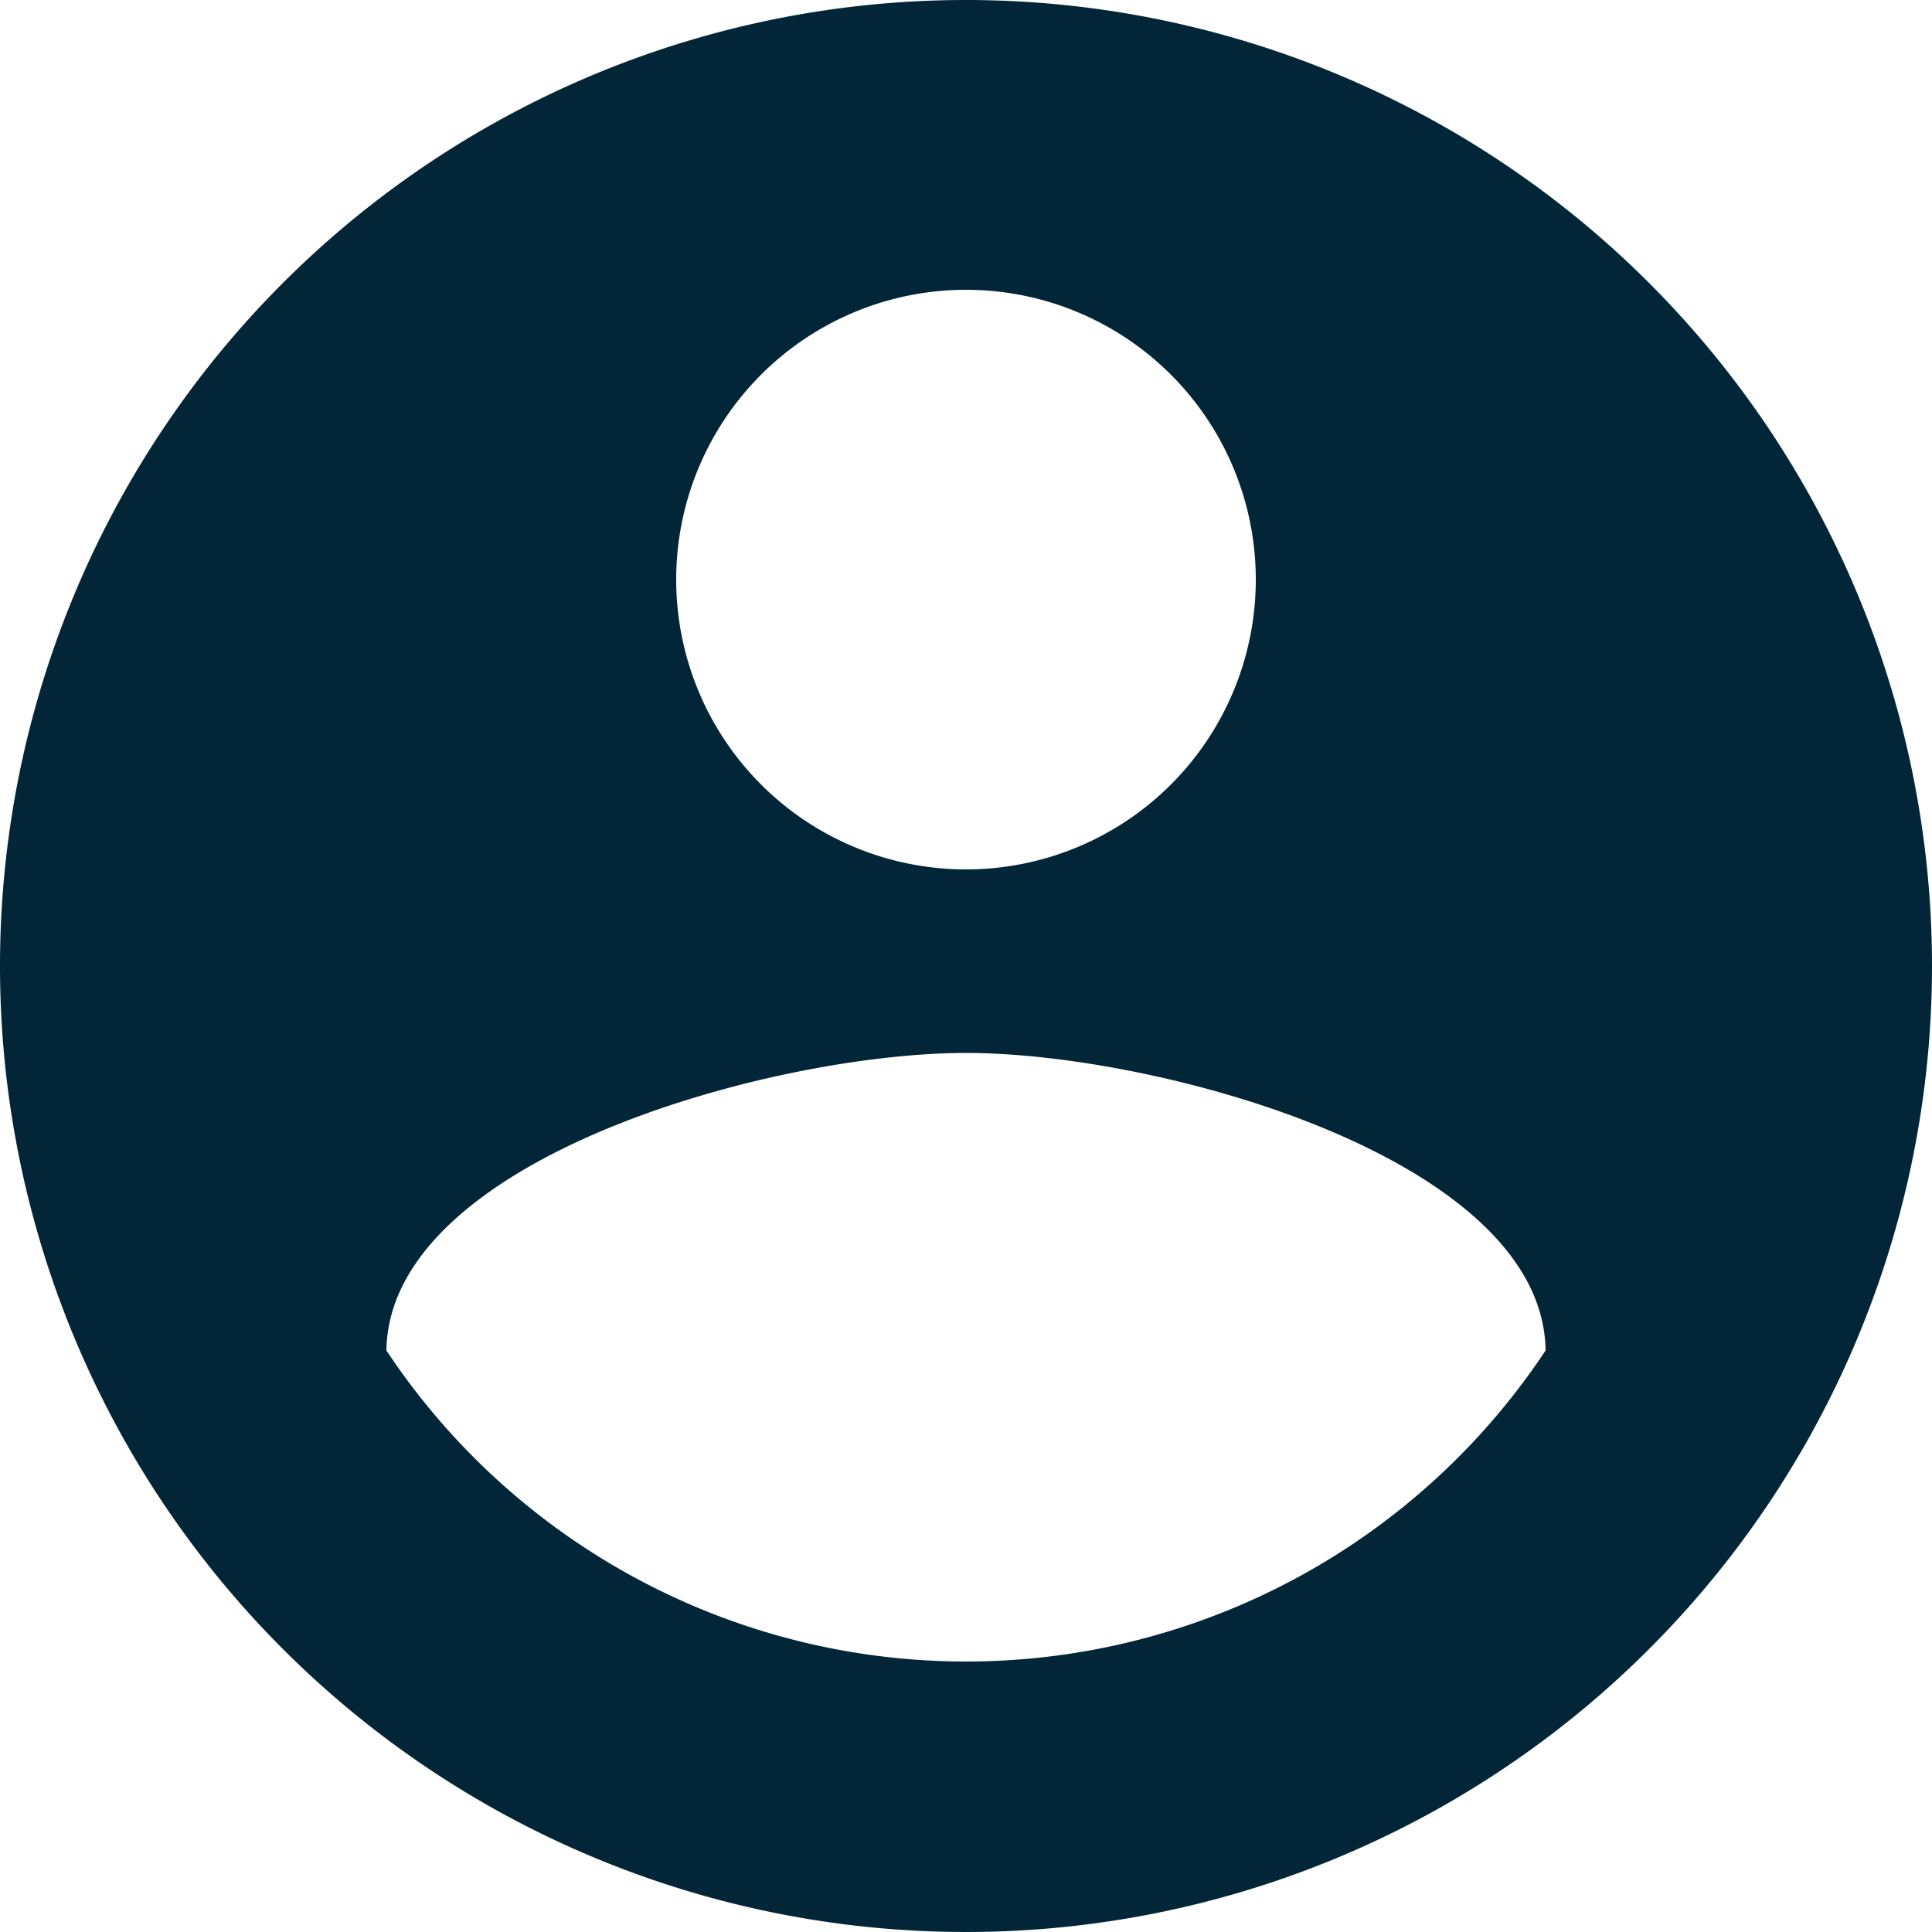 <svg xmlns="http://www.w3.org/2000/svg" width="20" height="20" viewBox="0 0 20 20">
  <path id="Icon_material-account-circle" data-name="Icon material-account-circle" d="M13,3A10,10,0,1,0,23,13,10,10,0,0,0,13,3Zm0,3a3,3,0,1,1-3,3A3,3,0,0,1,13,6Zm0,14.2a7.2,7.2,0,0,1-6-3.22c.03-1.99,4-3.08,6-3.08s5.97,1.09,6,3.08a7.2,7.2,0,0,1-6,3.22Z" transform="translate(-3 -3)" fill="#022638"/>
</svg>
